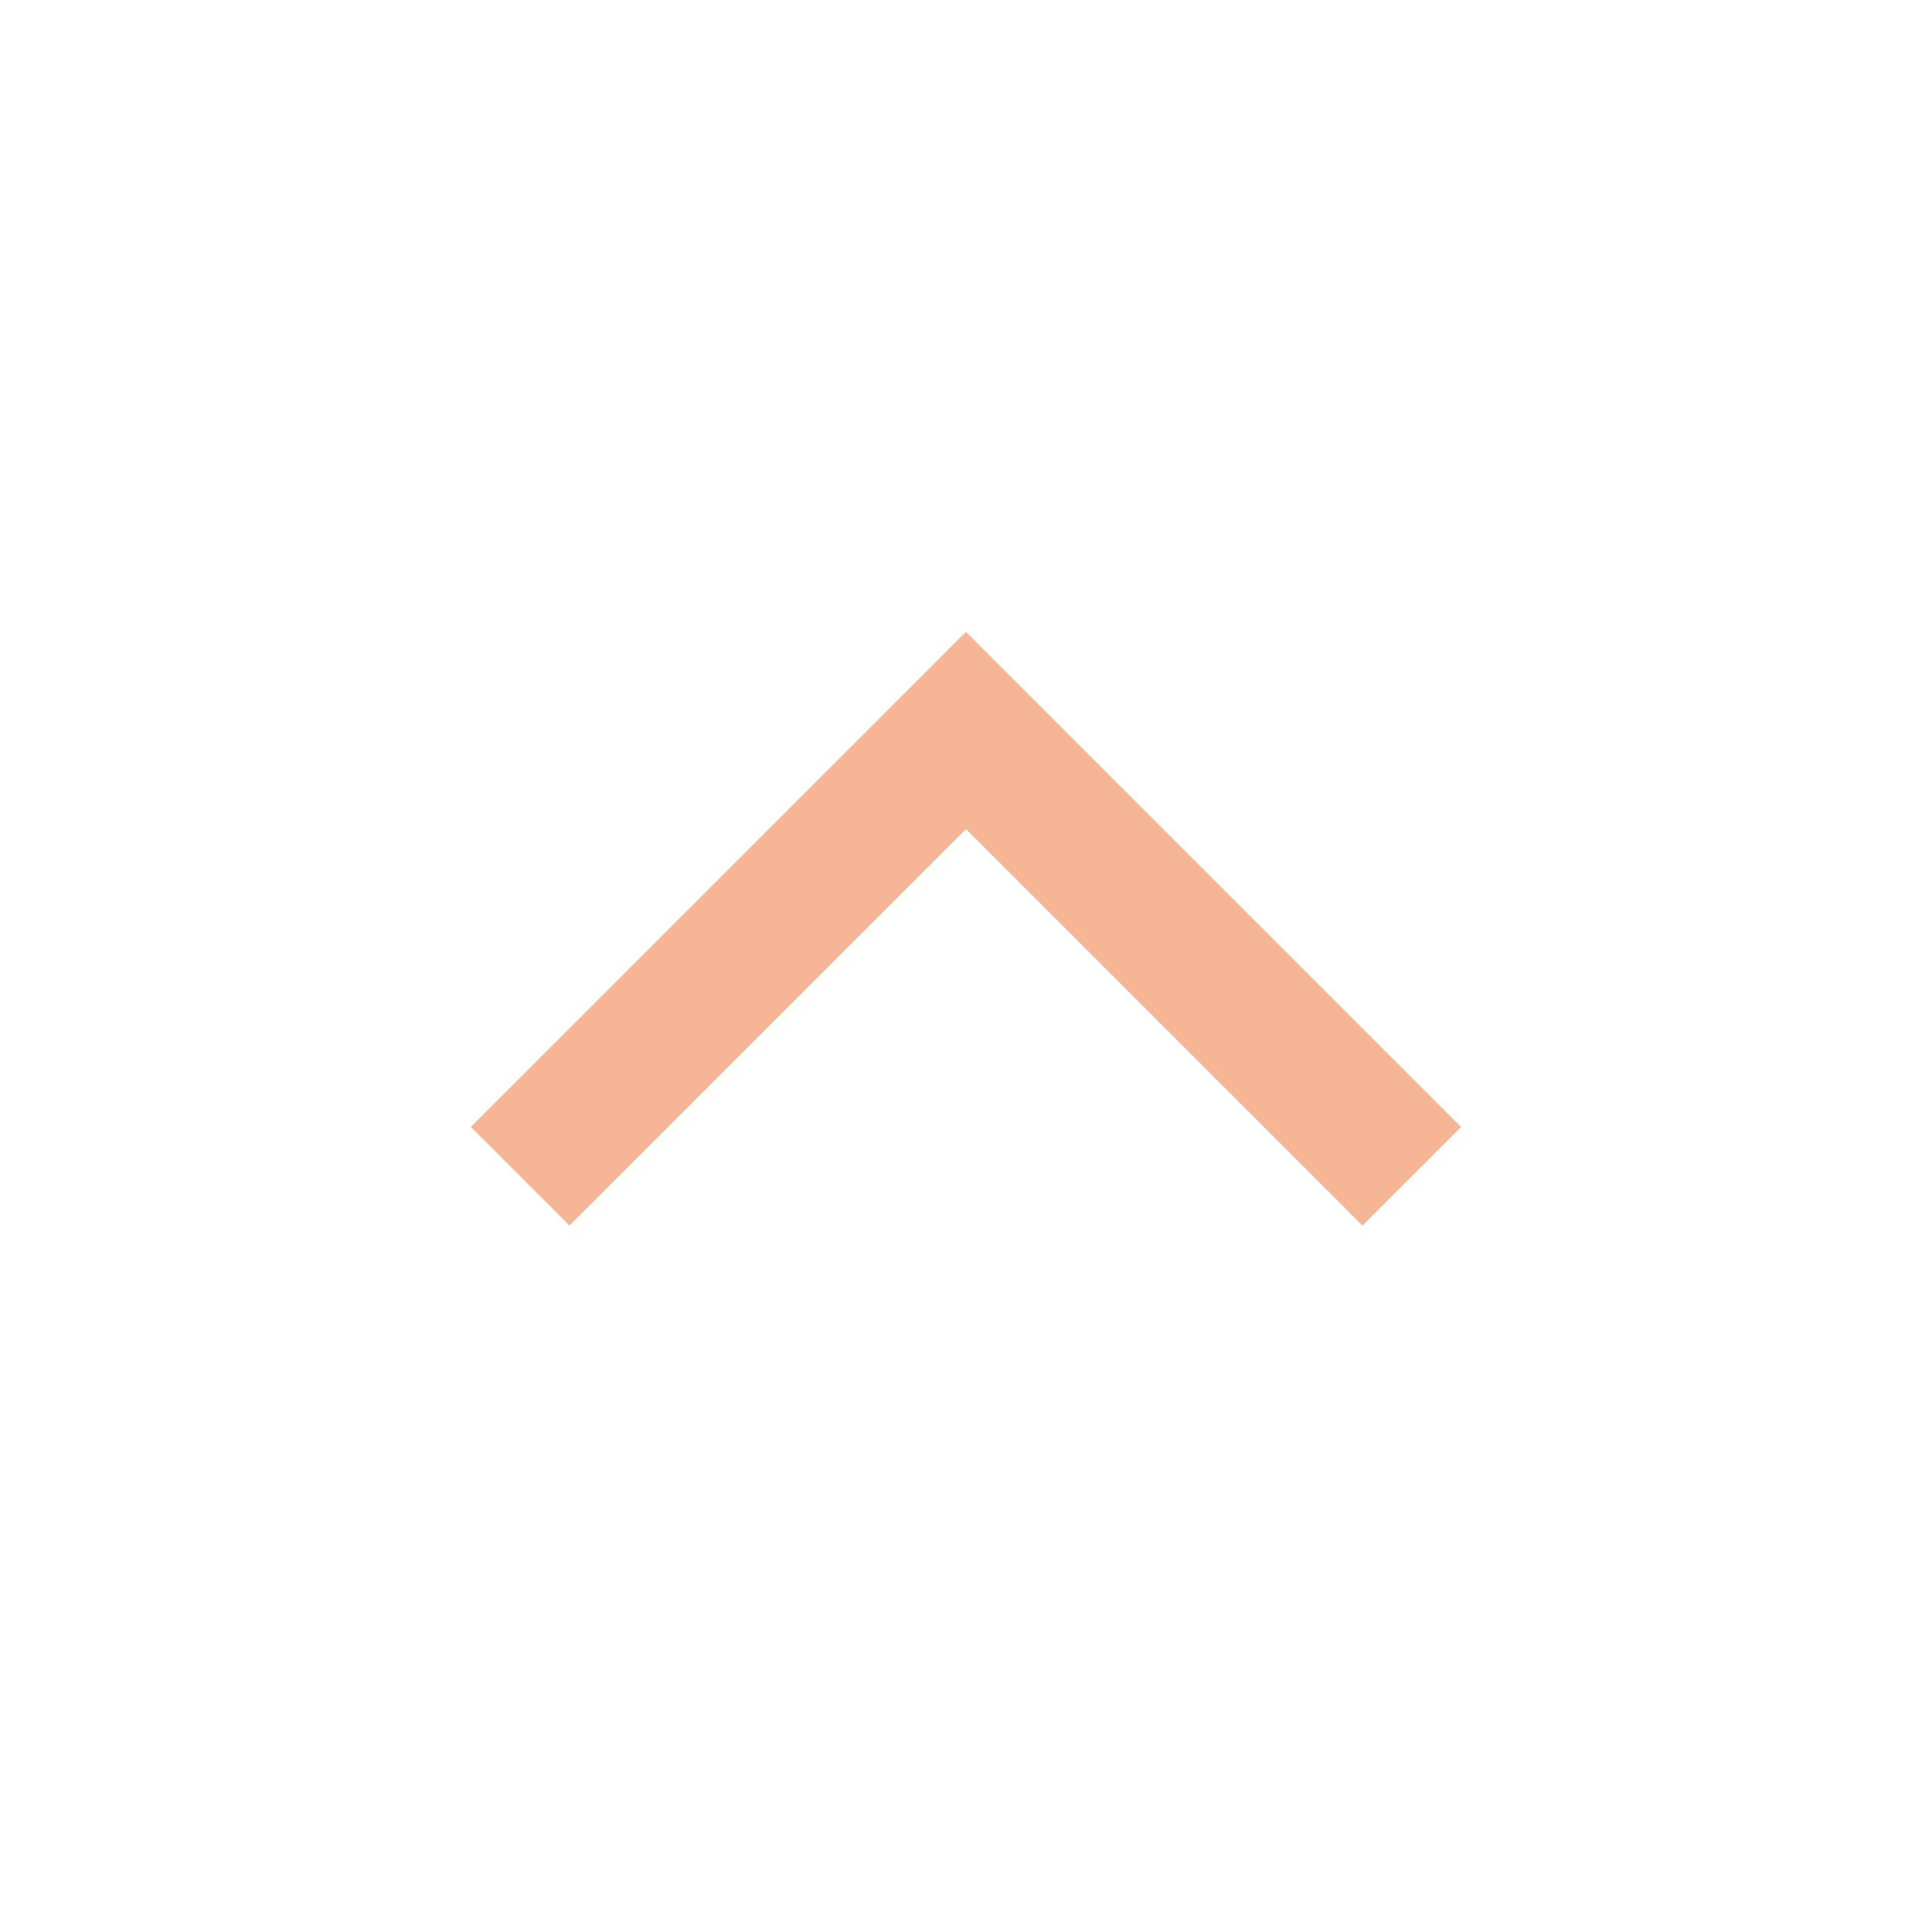<svg width="32" height="32" viewBox="0 0 32 32" fill="none" xmlns="http://www.w3.org/2000/svg">
	<path d="M9.433 20.3L7.8 18.667L16 10.467L24.2 18.667L22.567 20.3L16 13.733L9.433 20.3Z"
		fill="#F6B696" />
</svg>